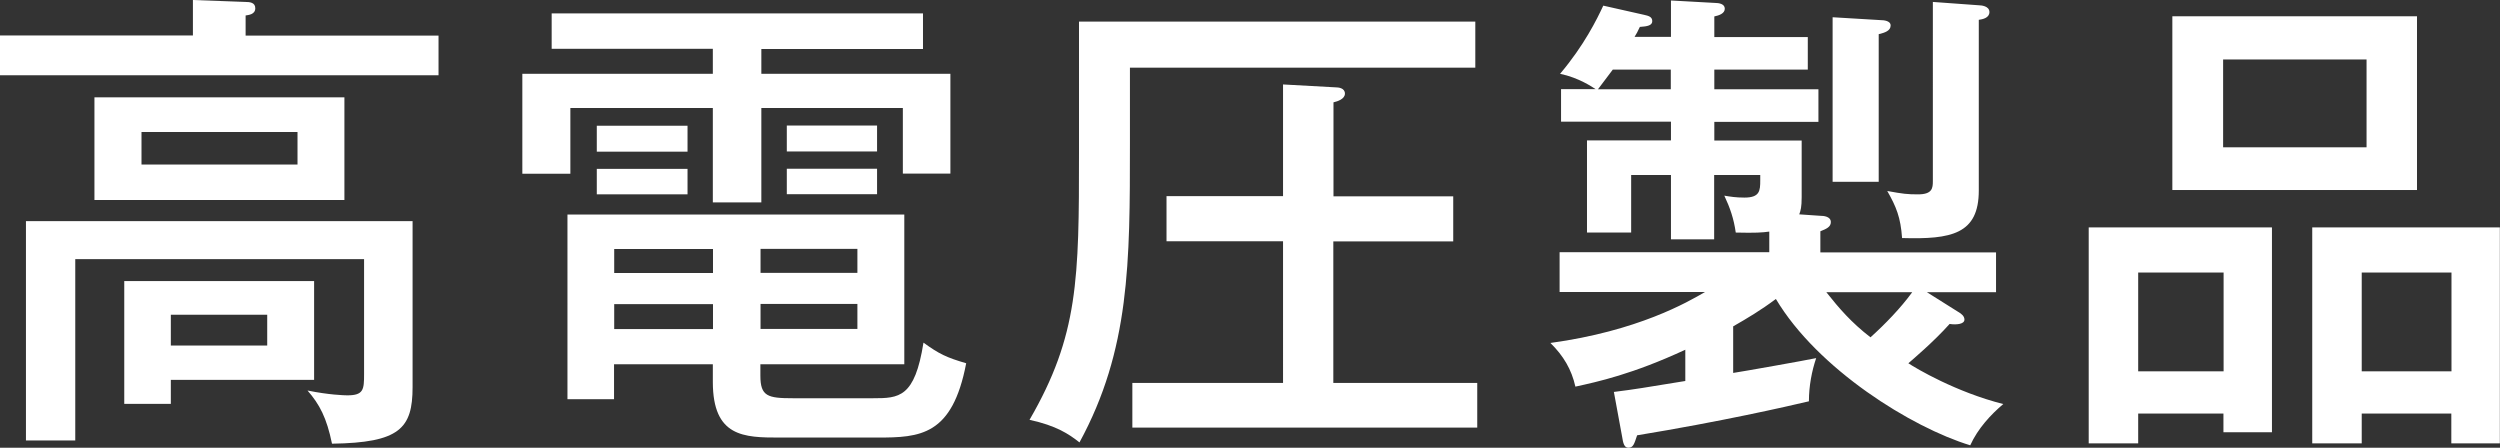<?xml version="1.0" encoding="UTF-8"?><svg xmlns="http://www.w3.org/2000/svg" width="155.12" height="27.78" viewBox="0 0 155.12 27.78"><rect x="0" y="0" width="155.12" height="27.78" fill="#333333" stroke="none"/><g id="a"/><g id="b"><g id="c"><g><path d="M27.21,2.2v2.47H0V2.2H11.97V0l3.25,.12c.27,0,.62,.03,.62,.39,0,.39-.42,.42-.6,.45v1.25h11.97Zm-1.61,11.52v10.3c0,2.56-.8,3.45-5,3.51-.33-1.61-.77-2.44-1.52-3.3,1.31,.27,2.29,.3,2.47,.3,1.01,0,1.04-.36,1.04-1.31v-7.14H4.67v11.25H1.61V13.72H25.6Zm-4.23-7.68v6.37H5.86V6.04h15.51Zm-1.88,11.4v6.13H10.6v1.49h-2.89v-7.62h11.79ZM8.78,8.19v2.02h9.68v-2.02H8.78Zm1.82,11.34v1.91h5.98v-1.91h-5.98Z" fill="#fff"/><path d="M47.24,4.58h11.73v6.19h-2.95V6.7h-8.78v5.86h-3.01V6.7h-8.84v4.08h-2.98V4.58h11.82v-1.55h-10V.83h23.04V3.04h-10.03v1.55Zm-.06,18.73c0,1.28,.45,1.4,2.02,1.4h4.97c1.61,0,2.59-.03,3.13-3.45,.98,.71,1.43,.92,2.65,1.28-.86,4.5-2.86,4.61-5.51,4.61h-6.07c-2.2,0-4.14-.03-4.14-3.45v-1.1h-6.13v2.17h-2.89V13.31h20.9v9.29h-8.93v.71Zm-4.52-15.51v1.61h-5.63v-1.61h5.63Zm0,2.68v1.58h-5.63v-1.58h5.63Zm1.58,4.97h-6.13v1.49h6.13v-1.49Zm0,3.42h-6.13v1.55h6.13v-1.55Zm2.95-1.94h6.01v-1.49h-6.01v1.49Zm0,3.48h6.01v-1.55h-6.01v1.55Zm7.23-12.62v1.61h-5.6v-1.61h5.6Zm0,2.68v1.58h-5.6v-1.58h5.6Z" fill="#fff"/><path d="M91.54,1.34v2.86h-21.43v4.73c0,7.35,0,12.77-3.13,18.52-.65-.51-1.43-1.04-3.1-1.4,3.04-5.24,3.07-8.75,3.07-16.55V1.34h24.59Zm-1.37,10.84v2.8h-7.44v8.78h8.93v2.77h-21.4v-2.77h9.35V14.97h-7.23v-2.8h7.23V5.24l3.27,.18c.15,0,.57,.03,.57,.39,0,.33-.45,.48-.71,.54v5.83h7.44Z" fill="#fff"/><path d="M100.13,24.32c1.43-.18,1.73-.24,4.44-.68v-1.94c-3.27,1.52-5.45,1.99-6.82,2.29-.24-1.07-.74-1.91-1.55-2.71,5.42-.74,8.51-2.53,9.59-3.16h-9.02v-2.47h13.01v-1.28c-.45,.06-.83,.09-2.08,.06-.12-.86-.36-1.55-.71-2.29,.36,.06,.71,.12,1.25,.12,.95,0,.98-.42,.98-1.07v-.33h-2.86v3.99h-2.68v-3.99h-2.47v3.57h-2.74v-5.72h5.21v-1.16h-6.82v-2.02h2.14c-.18-.12-1.04-.71-2.2-.95,1.49-1.76,2.29-3.39,2.68-4.23l2.53,.57c.27,.06,.51,.12,.51,.39s-.3,.33-.77,.36c-.12,.27-.24,.48-.33,.62h2.26V.03l2.71,.15c.27,0,.63,.06,.63,.36s-.36,.42-.65,.48v1.28h5.8v2.02h-5.8v1.22h6.46v2.02h-6.46v1.16h5.42v3.51c0,.62-.06,.83-.15,1.07l1.31,.09c.18,0,.65,.03,.65,.39,0,.3-.27,.42-.65,.57v1.31h10.9v2.47h-4.29l1.94,1.22c.21,.12,.39,.27,.39,.48,0,.3-.54,.33-.92,.27-.98,1.1-2.32,2.23-2.56,2.44,.45,.3,2.95,1.79,5.89,2.53-.77,.65-1.58,1.52-2.05,2.56-3.63-1.1-9.47-4.73-12.06-9.08-.95,.71-1.76,1.19-2.65,1.7v2.89c.6-.09,4.44-.77,5.15-.92-.27,.8-.45,1.73-.45,2.68-1.4,.33-5.42,1.25-10.66,2.11-.18,.54-.24,.77-.54,.77-.27,0-.33-.3-.39-.68l-.51-2.77Zm3.54-18.78v-1.22h-3.6c-.27,.36-.51,.68-.92,1.22h4.52Zm9.65,12.59c.8,1.01,1.55,1.88,2.74,2.8,.89-.8,1.88-1.82,2.59-2.8h-5.33Zm3.39-16.88c.15,0,.6,.03,.6,.33,0,.33-.36,.45-.74,.54V11.28h-2.86V1.07l3.01,.18Zm6.1-.92c.09,0,.63,.03,.63,.42,0,.36-.42,.45-.66,.48V11.82c0,2.71-1.7,3.04-4.76,2.95-.09-1.28-.36-1.94-.92-2.92,.98,.18,1.25,.21,1.91,.21,.89,0,.92-.39,.92-.83V.12l2.89,.21Z" fill="#fff"/><path d="M132.67,25.66v1.85h-3.07V14.11h11.37v12.71h-3.01v-1.16h-5.3Zm5.3-2.62v-6.13h-5.3v6.13h5.3ZM149.97,1.01V11.79h-15.18V1.01h15.18Zm-12.03,2.68v5.45h8.9V3.69h-8.9Zm8.6,21.97v1.85h-3.07V14.11h11.64v13.4h-3.01v-1.85h-5.57Zm5.57-2.62v-6.13h-5.57v6.13h5.57Z" fill="#fff"/></g></g></g></svg>